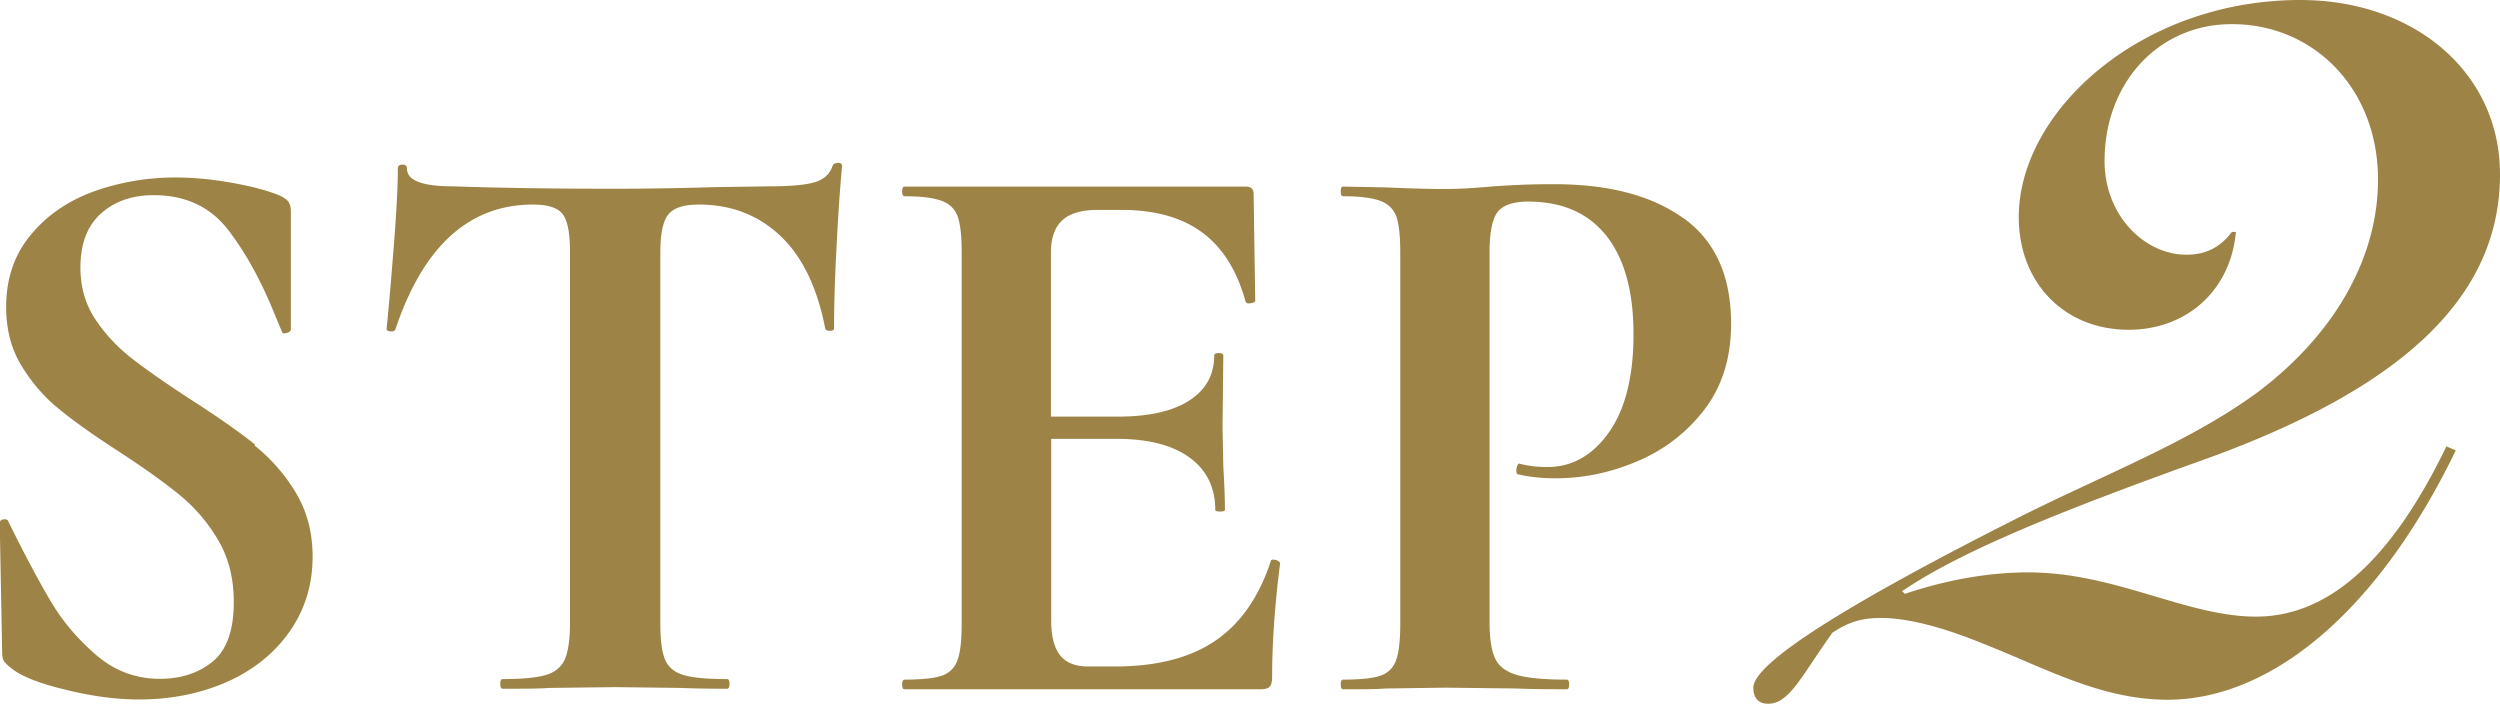 <svg data-name="Layer 2" xmlns="http://www.w3.org/2000/svg" viewBox="0 0 93.25 26.25"><path d="M9.51 16.58c-.6-.48-1.4-1.04-2.4-1.68-.92-.6-1.65-1.11-2.19-1.53s-1-.91-1.37-1.47S3 10.7 3 9.98c0-.88.25-1.55.76-2.01.51-.46 1.17-.69 1.97-.69 1.2 0 2.13.44 2.8 1.32.67.88 1.25 1.95 1.75 3.21l.24.57c.02.06.08.07.18.04.1-.03.15-.08.15-.14v-4.4c0-.14-.03-.26-.09-.35-.06-.09-.18-.17-.36-.25-.44-.18-1.02-.33-1.74-.46s-1.43-.2-2.13-.2c-1.06 0-2.07.18-3.03.52-.96.35-1.75.89-2.35 1.62-.61.73-.92 1.62-.92 2.69 0 .84.19 1.57.57 2.19.38.62.83 1.15 1.37 1.59.53.44 1.27.97 2.23 1.59.98.64 1.75 1.19 2.31 1.65a6.31 6.31 0 011.43 1.68c.39.66.58 1.43.58 2.31 0 1.04-.26 1.78-.78 2.21-.52.43-1.18.65-1.98.65-.88 0-1.67-.29-2.35-.87S2.35 23.2 1.9 22.44c-.45-.76-.98-1.75-1.58-2.97-.02-.08-.08-.11-.18-.1-.1.01-.15.06-.15.14v.03l.09 4.77c0 .16.02.28.07.35.05.07.12.15.23.23.34.3 1.01.58 2 .82.99.25 1.92.38 2.81.38 1.22 0 2.32-.23 3.31-.67.99-.45 1.76-1.08 2.32-1.89s.84-1.73.84-2.77c0-.9-.21-1.69-.63-2.39a6.63 6.63 0 00-1.53-1.75zm21.74-10.5c-.11 0-.18.04-.2.12-.1.3-.33.5-.67.6-.35.1-.91.15-1.67.15l-2.04.03c-1.32.04-2.57.06-3.75.06-2.3 0-4.31-.03-6.03-.09-1.14 0-1.71-.22-1.71-.66 0-.1-.06-.15-.17-.15s-.17.05-.17.15c0 .64-.05 1.6-.15 2.87-.1 1.27-.19 2.31-.27 3.1 0 .06.05.1.15.1.1.01.16-.02.18-.08 1.04-3.1 2.75-4.65 5.13-4.65.56 0 .93.12 1.11.36.18.24.27.7.27 1.38v13.89c0 .6-.07 1.05-.19 1.33-.13.29-.37.49-.72.59-.35.1-.88.15-1.6.15-.06 0-.09.06-.09.18s.03.18.09.18c.74 0 1.32 0 1.74-.03l2.43-.03 2.49.03c.42.02.99.03 1.71.03.06 0 .09-.06.09-.18s-.03-.18-.09-.18c-.74 0-1.28-.05-1.62-.15-.34-.1-.57-.29-.69-.57-.12-.28-.18-.73-.18-1.35V9.44c0-.7.09-1.17.29-1.43.19-.25.57-.38 1.15-.38 1.2 0 2.21.39 3.03 1.16.82.77 1.38 1.92 1.68 3.46.02.06.08.09.18.09s.15-.03.15-.09c0-.8.03-1.86.1-3.18s.14-2.28.2-2.88c0-.08-.06-.12-.17-.12zm16.27 14.79c-.08 0-.12.02-.12.06-.44 1.34-1.13 2.33-2.07 2.97-.94.64-2.19.96-3.75.96h-.99c-.48 0-.83-.14-1.05-.42-.22-.28-.33-.71-.33-1.29v-6.78h2.46c1.18 0 2.08.24 2.72.71.63.47.94 1.12.94 1.94 0 .04.06.06.18.06s.18-.02.18-.06c0-.4-.02-.94-.06-1.62l-.03-1.44.03-2.7c0-.06-.06-.09-.17-.09s-.17.03-.17.09c0 .72-.31 1.28-.93 1.68-.62.4-1.51.6-2.67.6H39.2V9.42c0-.54.14-.94.42-1.2.28-.26.72-.39 1.32-.39h.9c1.24 0 2.24.28 3 .84.76.56 1.3 1.42 1.62 2.58.02.06.08.08.19.06.11-.02.17-.05.17-.09l-.06-3.99c0-.18-.1-.27-.3-.27H33.74c-.06 0-.09.06-.09.18s.03.18.09.18c.62 0 1.08.06 1.38.17.3.11.5.31.6.58.1.28.15.72.15 1.32v13.89c0 .6-.05 1.05-.15 1.33-.1.29-.3.49-.58.59-.29.1-.76.15-1.4.15-.06 0-.09.06-.09.18s.03.18.09.18H47c.18 0 .3-.03.36-.1s.09-.18.09-.35c0-1.28.1-2.7.3-4.26 0-.02-.03-.04-.08-.08a.306.306 0 00-.17-.04zM62.79 8.14c-1.18-.85-2.79-1.27-4.83-1.27-.52 0-.98.01-1.38.03-.4.02-.73.04-.99.06-.66.06-1.23.09-1.71.09-.54 0-1.27-.02-2.19-.06l-1.59-.03c-.06 0-.09.06-.09.18s.03.18.09.18c.62 0 1.08.06 1.38.17.3.11.5.31.6.58.1.28.15.72.15 1.32v13.89c0 .6-.05 1.05-.15 1.33-.1.29-.3.49-.58.59-.29.1-.76.15-1.4.15-.06 0-.09.06-.09.18s.03.18.09.18c.68 0 1.22 0 1.62-.03l2.19-.03 2.61.03c.46.02 1.1.03 1.92.03.06 0 .09-.06.09-.18s-.03-.18-.09-.18c-.86 0-1.48-.06-1.88-.18-.39-.12-.66-.32-.79-.61-.14-.29-.21-.75-.21-1.4V9.44c0-.76.1-1.27.3-1.53.2-.26.58-.39 1.14-.39 1.28 0 2.25.43 2.93 1.29.67.86 1 2.08 1 3.66s-.31 2.8-.92 3.66c-.61.86-1.38 1.29-2.29 1.29-.38 0-.72-.04-1.02-.12-.04-.02-.08 0-.1.06-.03.06-.04.12-.04.18 0 .1.02.15.06.15.4.1.87.15 1.41.15 1.06 0 2.09-.22 3.1-.66a6.106 6.106 0 002.48-1.95c.64-.86.96-1.91.96-3.15 0-1.78-.59-3.09-1.77-3.94zM84.15 23c-2.6 0-5.25-1.65-8.5-1.65-1.4 0-2.95.25-4.6.8l-.1-.1c2.2-1.5 5.95-3 11.1-4.85 7.45-2.65 11.2-6.05 11.2-10.7 0-3.8-3.2-6.5-7.45-6.5-5.95 0-10.5 4.15-10.5 8.1 0 2.45 1.7 4.2 4.1 4.2 2.15 0 3.8-1.45 4-3.65h-.15c-.45.6-1 .85-1.7.85C80 9.5 78.5 8.05 78.5 6c0-2.9 2-5.1 4.75-5.1 3.05 0 5.45 2.4 5.45 5.8 0 2.85-1.55 5.7-4.45 7.9-2.5 1.85-5.65 3.05-8.85 4.65-6.65 3.35-10 5.5-10 6.4 0 .4.2.6.55.6.8 0 1.25-1.05 2.4-2.65.6-.4 1.1-.55 1.8-.55.95 0 2.2.3 3.8.95 2.3.9 4.4 2.1 6.9 2.1 3.8 0 7.8-3.2 10.75-9.3l-.35-.15C89.2 20.9 86.85 23 84.15 23z" fill="#9e8346" data-name="Layer 1"/></svg>